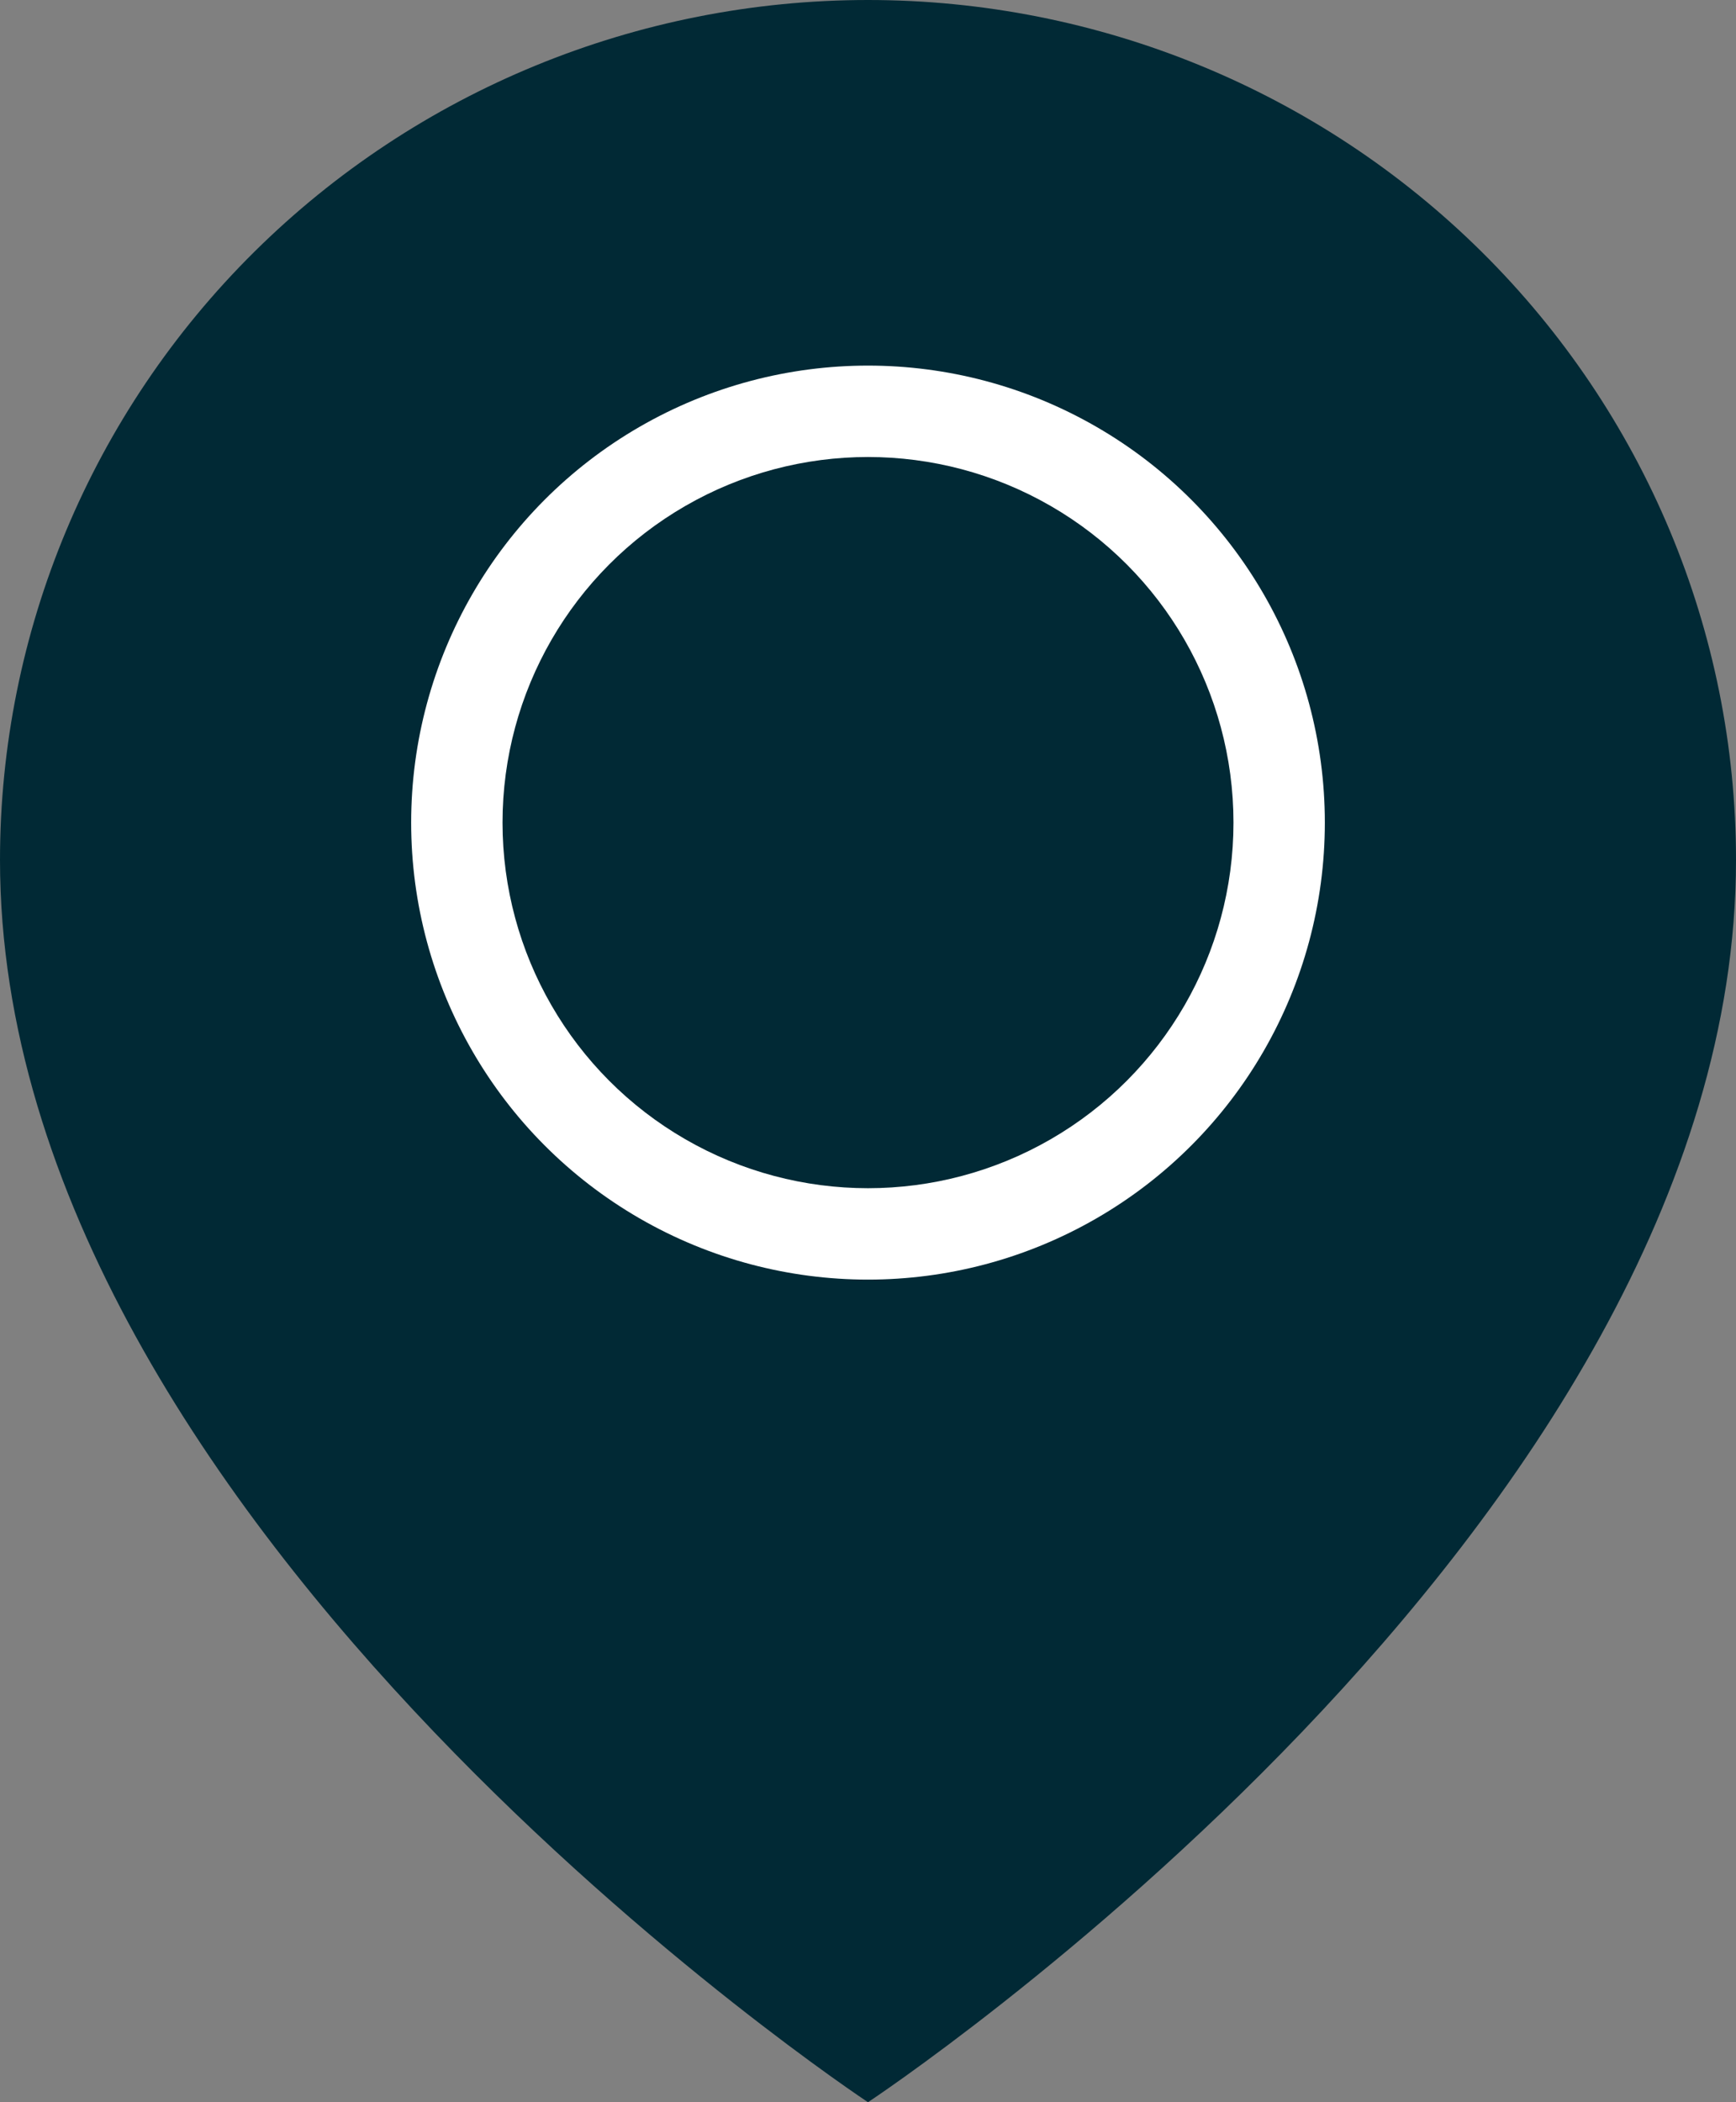 <svg width="38" height="46" viewBox="0 0 38 46" fill="none" xmlns="http://www.w3.org/2000/svg">
<rect x="0" y="0" width="38" height="46" fill="#808080" stroke="none"/>
<path d="M38 18.818C38 33.455 19 46 19 46C19 46 0 33.455 0 18.818C7.50886e-08 13.827 2.002 9.041 5.565 5.512C9.128 1.983 13.961 0 19 0C24.039 0 28.872 1.983 32.435 5.512C35.998 9.041 38 13.827 38 18.818Z" fill="#012935"/>
<circle cx="19" cy="18" r="10" fill="white"/>
<circle cx="19" cy="18" r="8" fill="#012935"/>
</svg>
